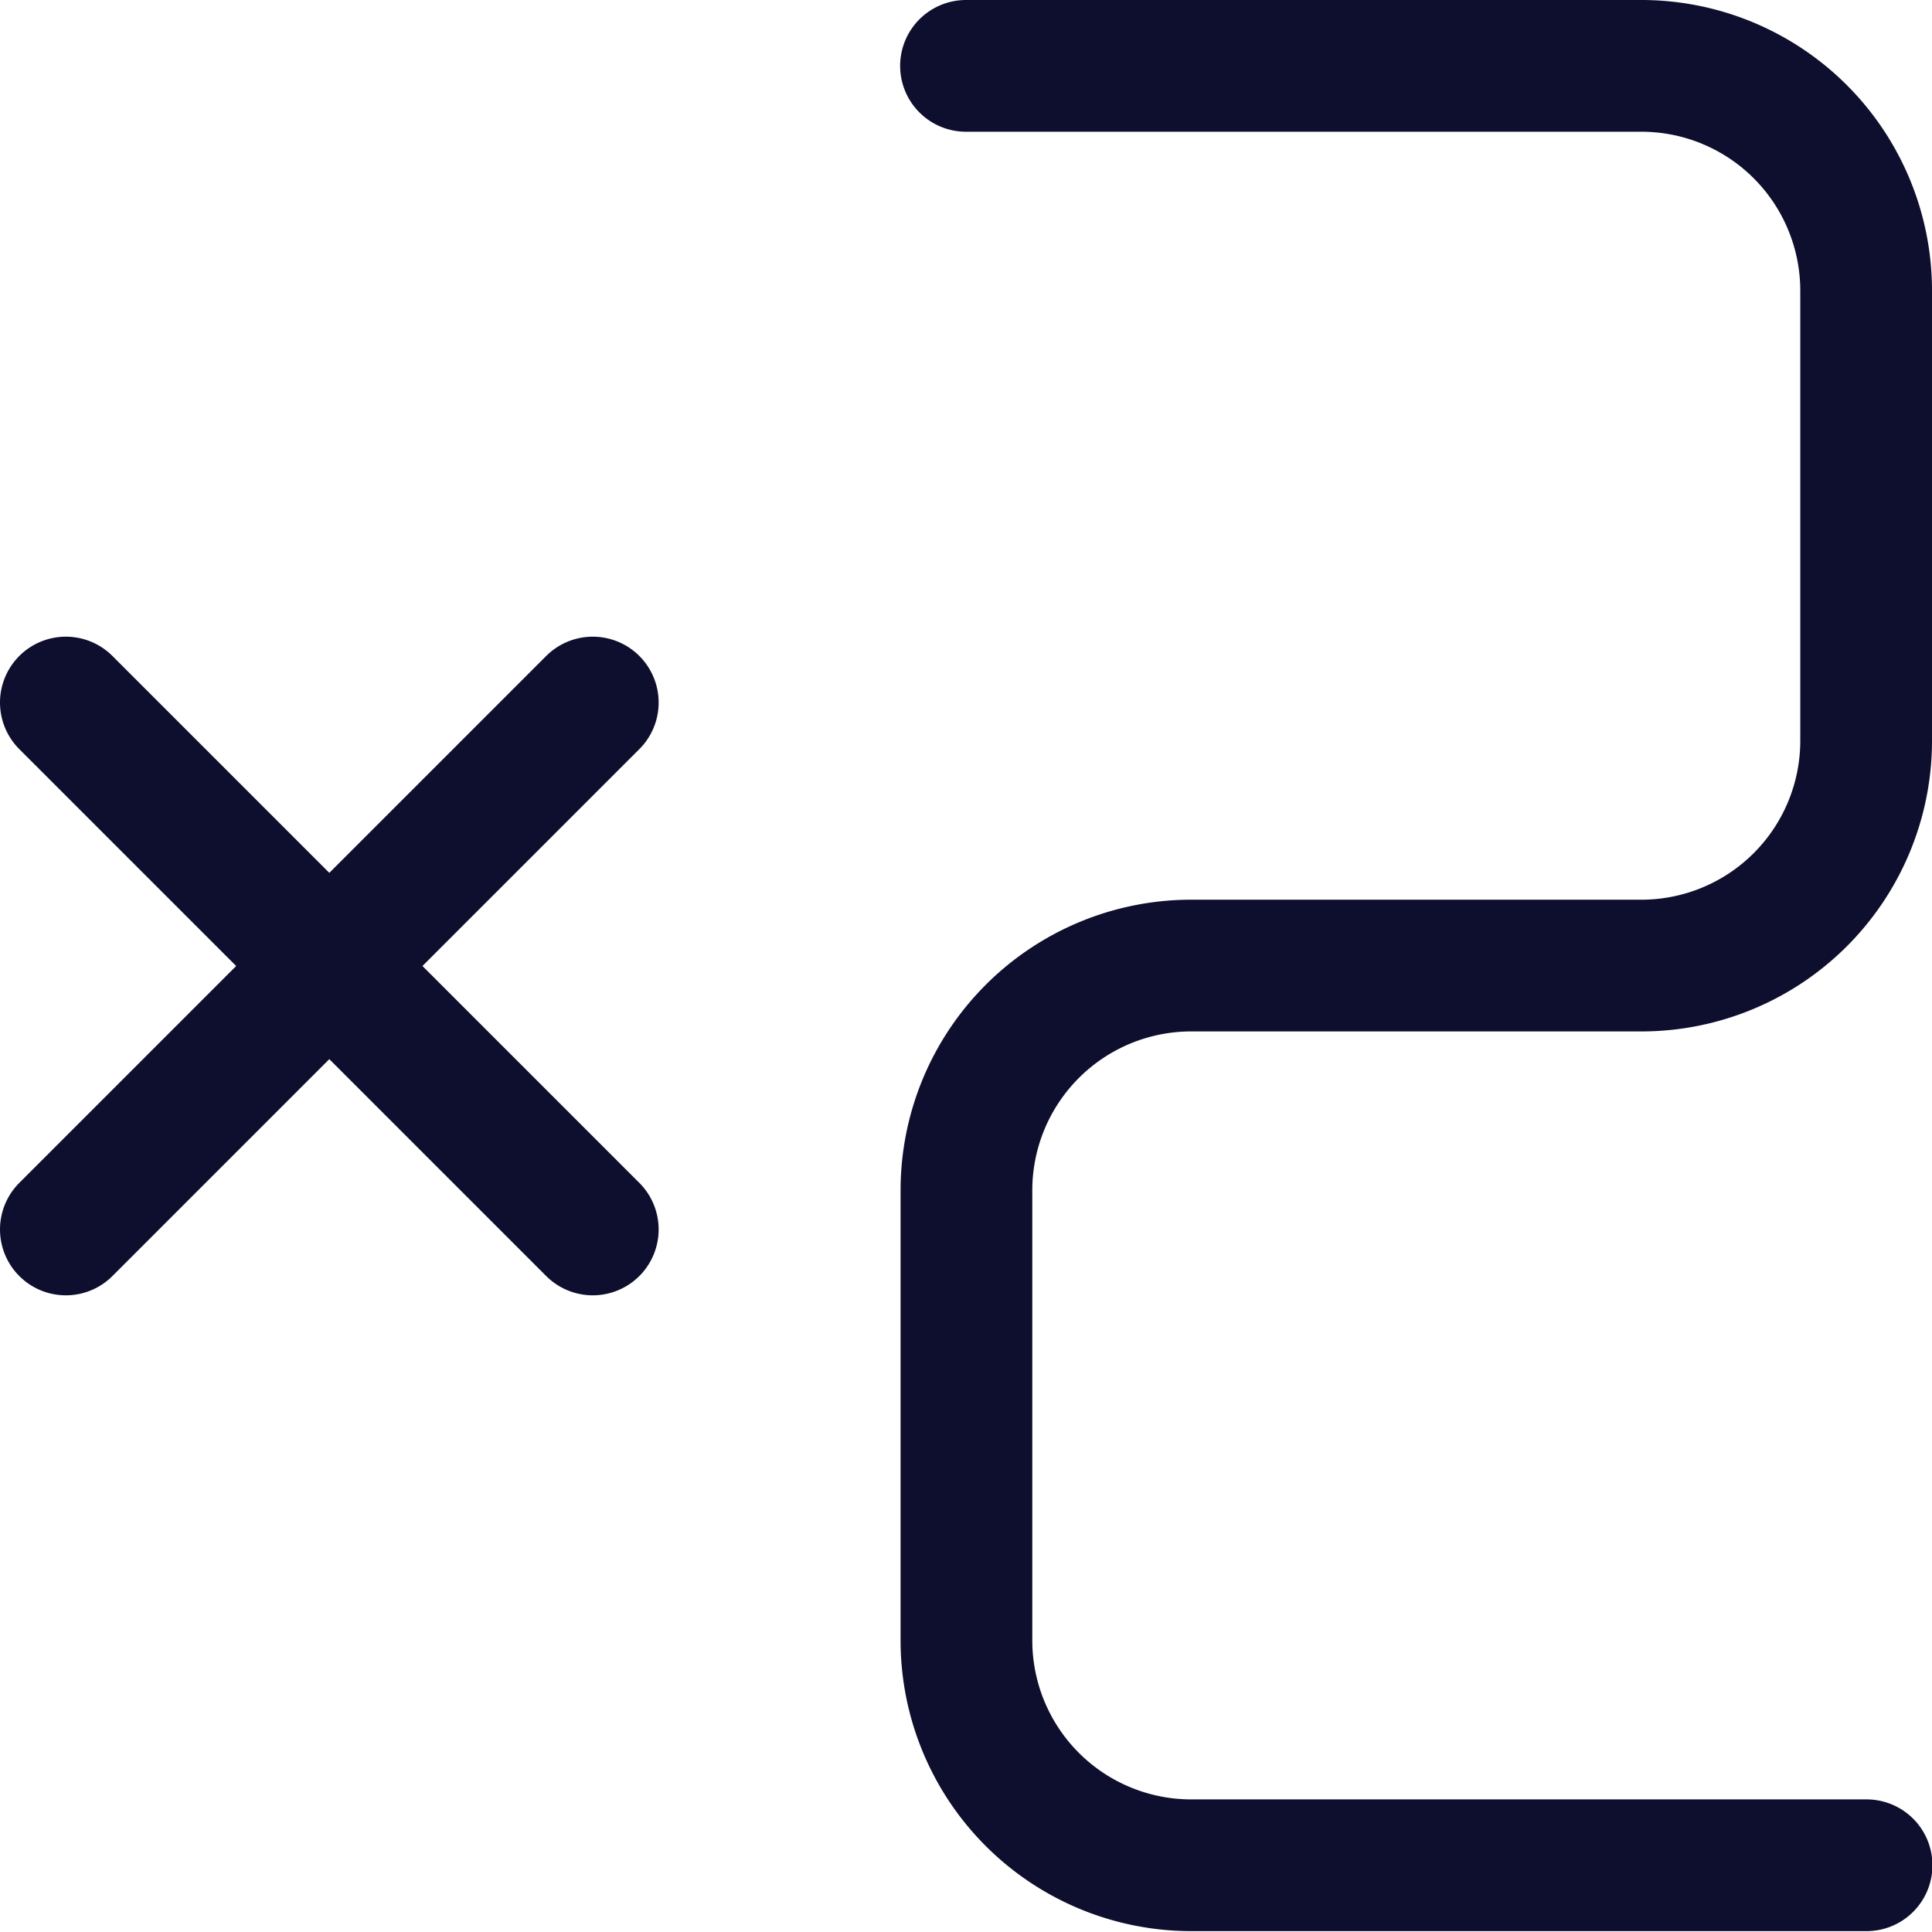 <svg xmlns="http://www.w3.org/2000/svg" width="44" height="44" stroke="#0e0e2e" stroke-linecap="round" stroke-linejoin="round" stroke-width="3" fill="none"><path d="M22 1.5h15.38a5.12 5.12 0 0 1 5.12 5.12v10.25a5.12 5.12 0 0 1-5.12 5.12H27.13a5.12 5.12 0 0 0-5.12 5.12v10.25a5.12 5.12 0 0 0 5.12 5.12h15.38M13.5 16l-12 12M1.5 16l12 12"/></svg>